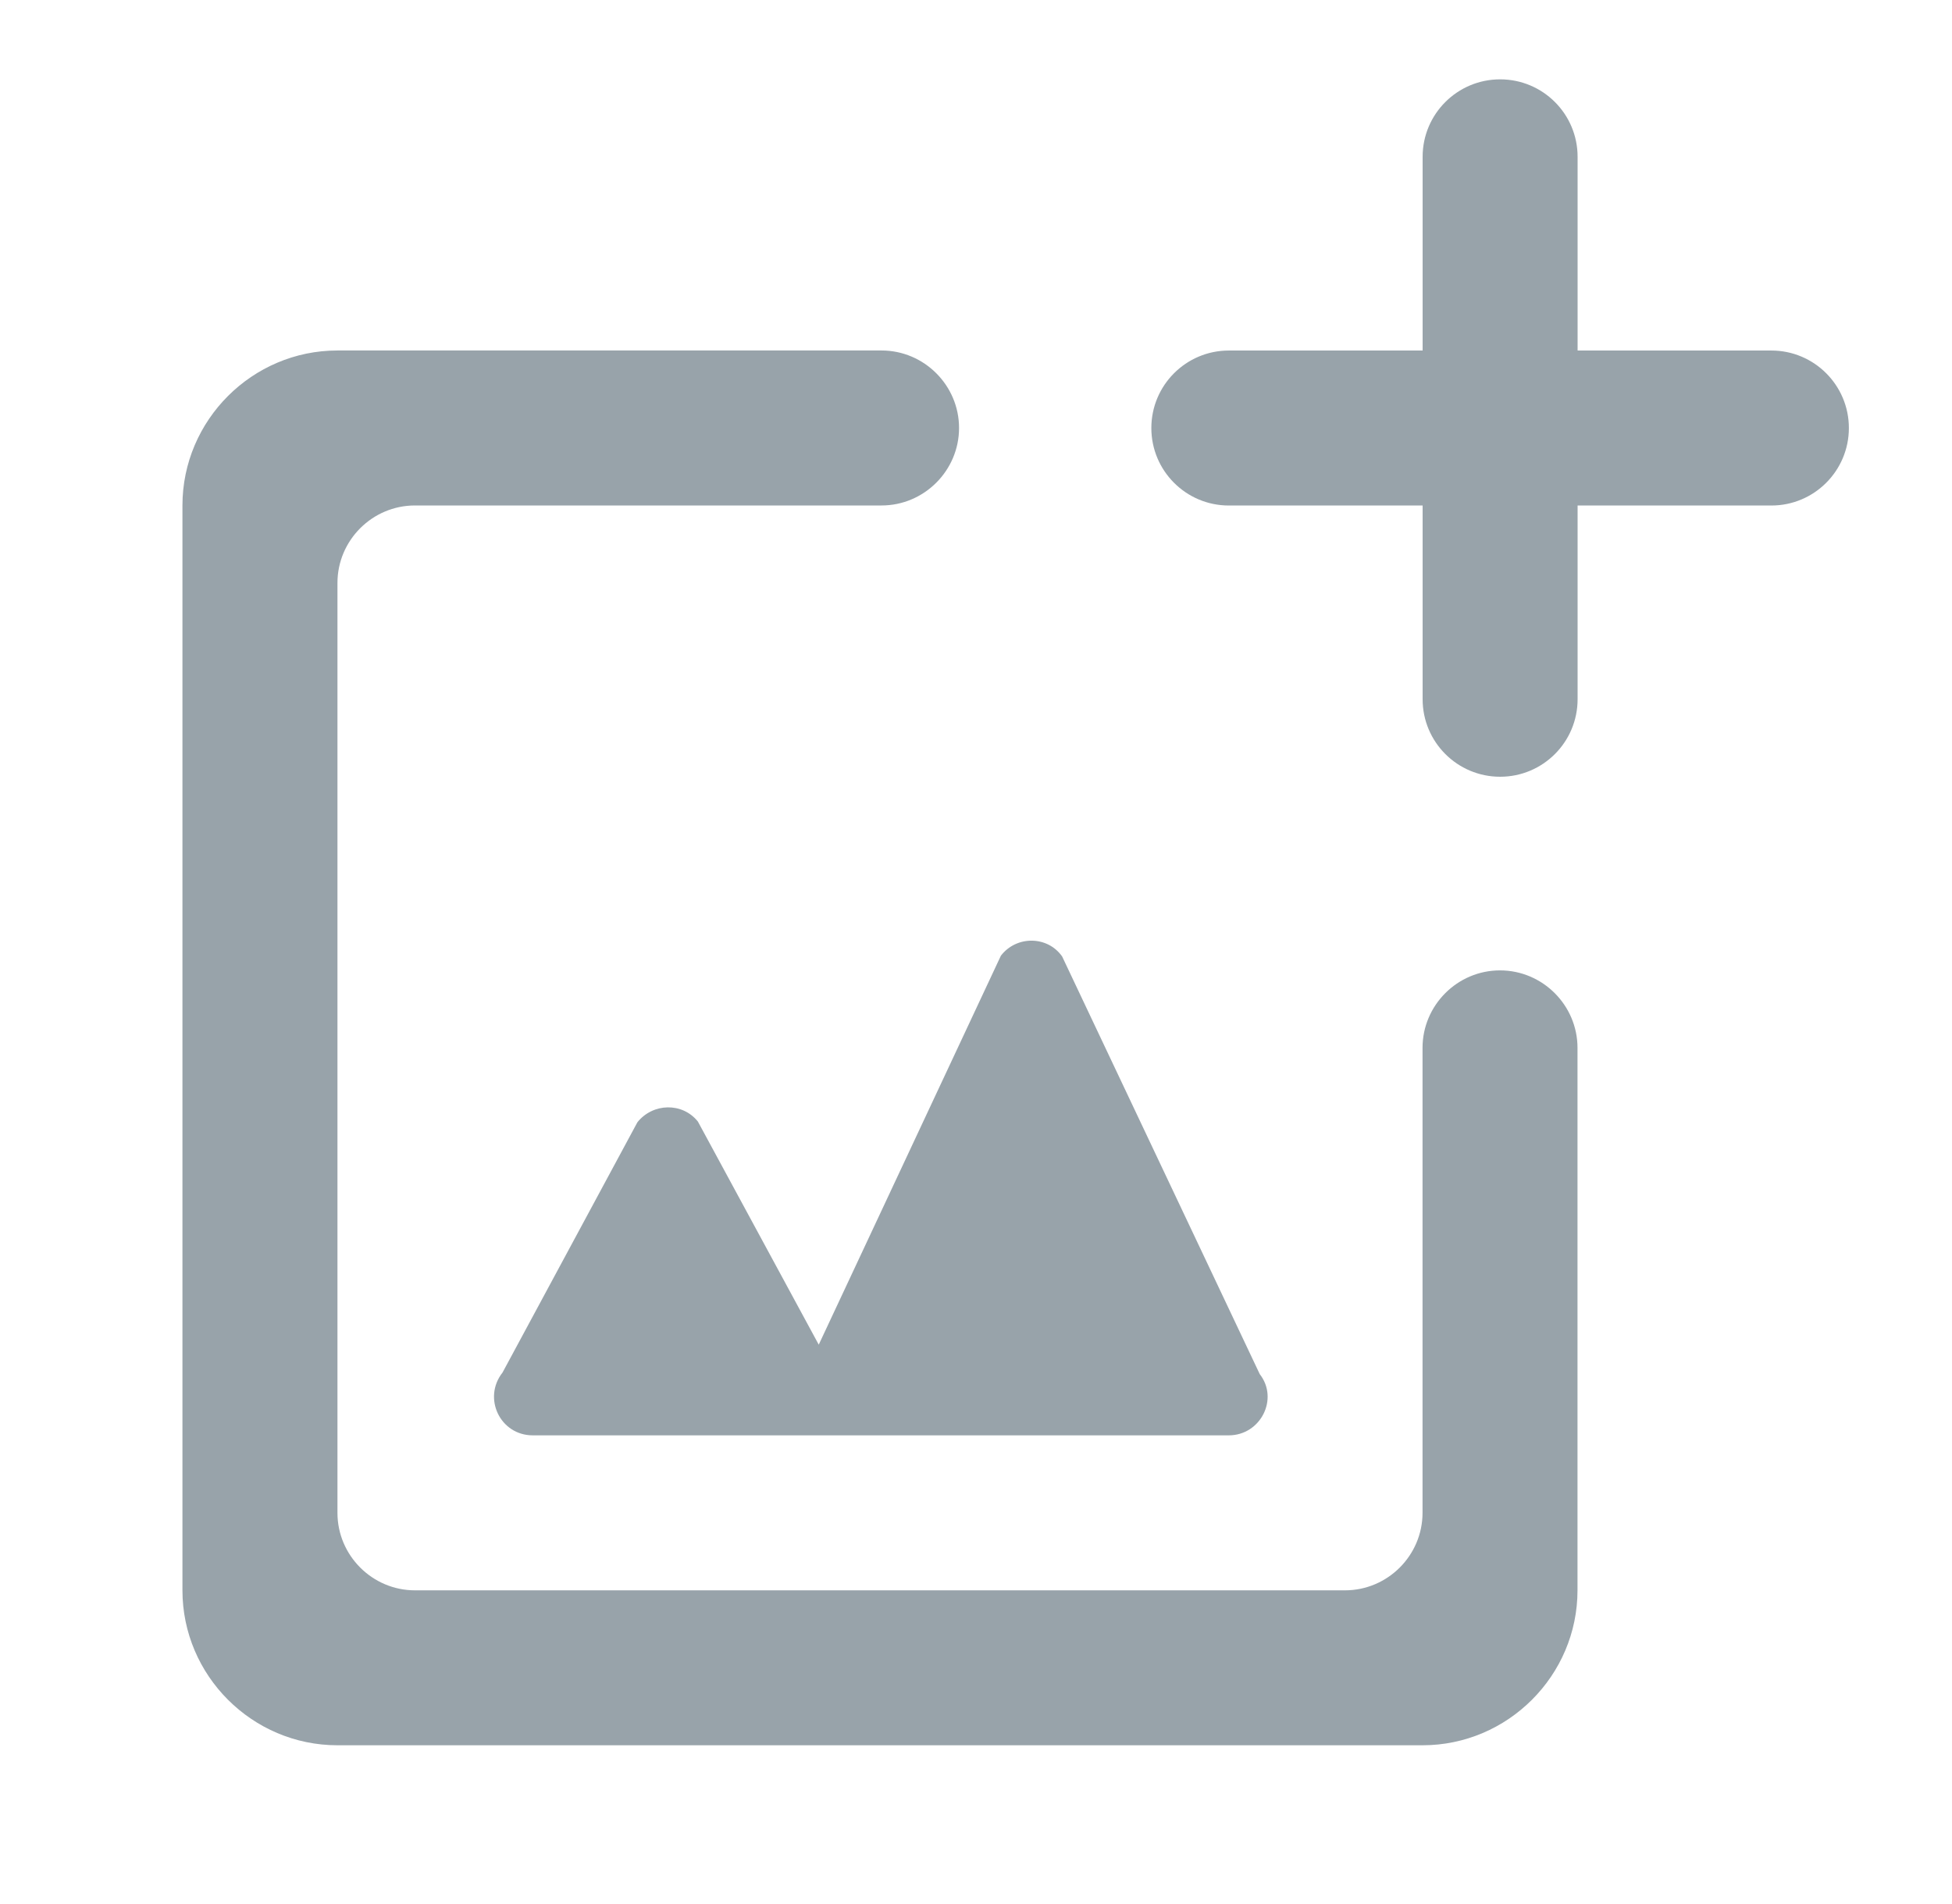 <svg width="41" height="40" viewBox="0 0 41 40" fill="none" xmlns="http://www.w3.org/2000/svg">
<g id="Atomic / Image Add">
<path id="icon/image/image_search_24px" fill-rule="evenodd" clip-rule="evenodd" d="M29.881 3.294C29.881 2.395 30.61 1.667 31.509 1.667C32.408 1.667 33.136 2.395 33.136 3.294V7.364H37.206C38.105 7.364 38.834 8.093 38.834 8.992C38.834 9.891 38.105 10.62 37.206 10.62H33.136V14.69C33.136 15.589 32.408 16.318 31.509 16.318C30.61 16.318 29.881 15.589 29.881 14.69V10.62H25.811C24.912 10.62 24.183 9.891 24.183 8.992C24.183 8.093 24.912 7.364 25.811 7.364H29.881V3.294ZM29.879 22.014V31.782C29.879 32.677 29.146 33.41 28.251 33.41H8.716C7.82 33.41 7.088 32.677 7.088 31.782V12.247C7.088 11.351 7.82 10.619 8.716 10.619H18.516C19.411 10.619 20.144 9.886 20.144 8.991C20.144 8.096 19.411 7.363 18.516 7.363H7.088C5.297 7.363 3.832 8.828 3.832 10.619V33.41C3.832 35.2 5.297 36.665 7.088 36.665H29.879C31.669 36.665 33.134 35.2 33.134 33.41V22.014C33.134 21.119 32.402 20.386 31.506 20.386C30.611 20.386 29.879 21.119 29.879 22.014ZM25.809 30.154H11.19C10.506 30.154 10.132 29.372 10.555 28.835L13.388 23.577C13.713 23.17 14.332 23.154 14.658 23.561L17.197 28.249L21.023 20.077C21.348 19.654 21.999 19.654 22.309 20.093L26.46 28.868C26.867 29.389 26.476 30.154 25.809 30.154Z" fill="#98A3AA"/>
</g>
</svg>
